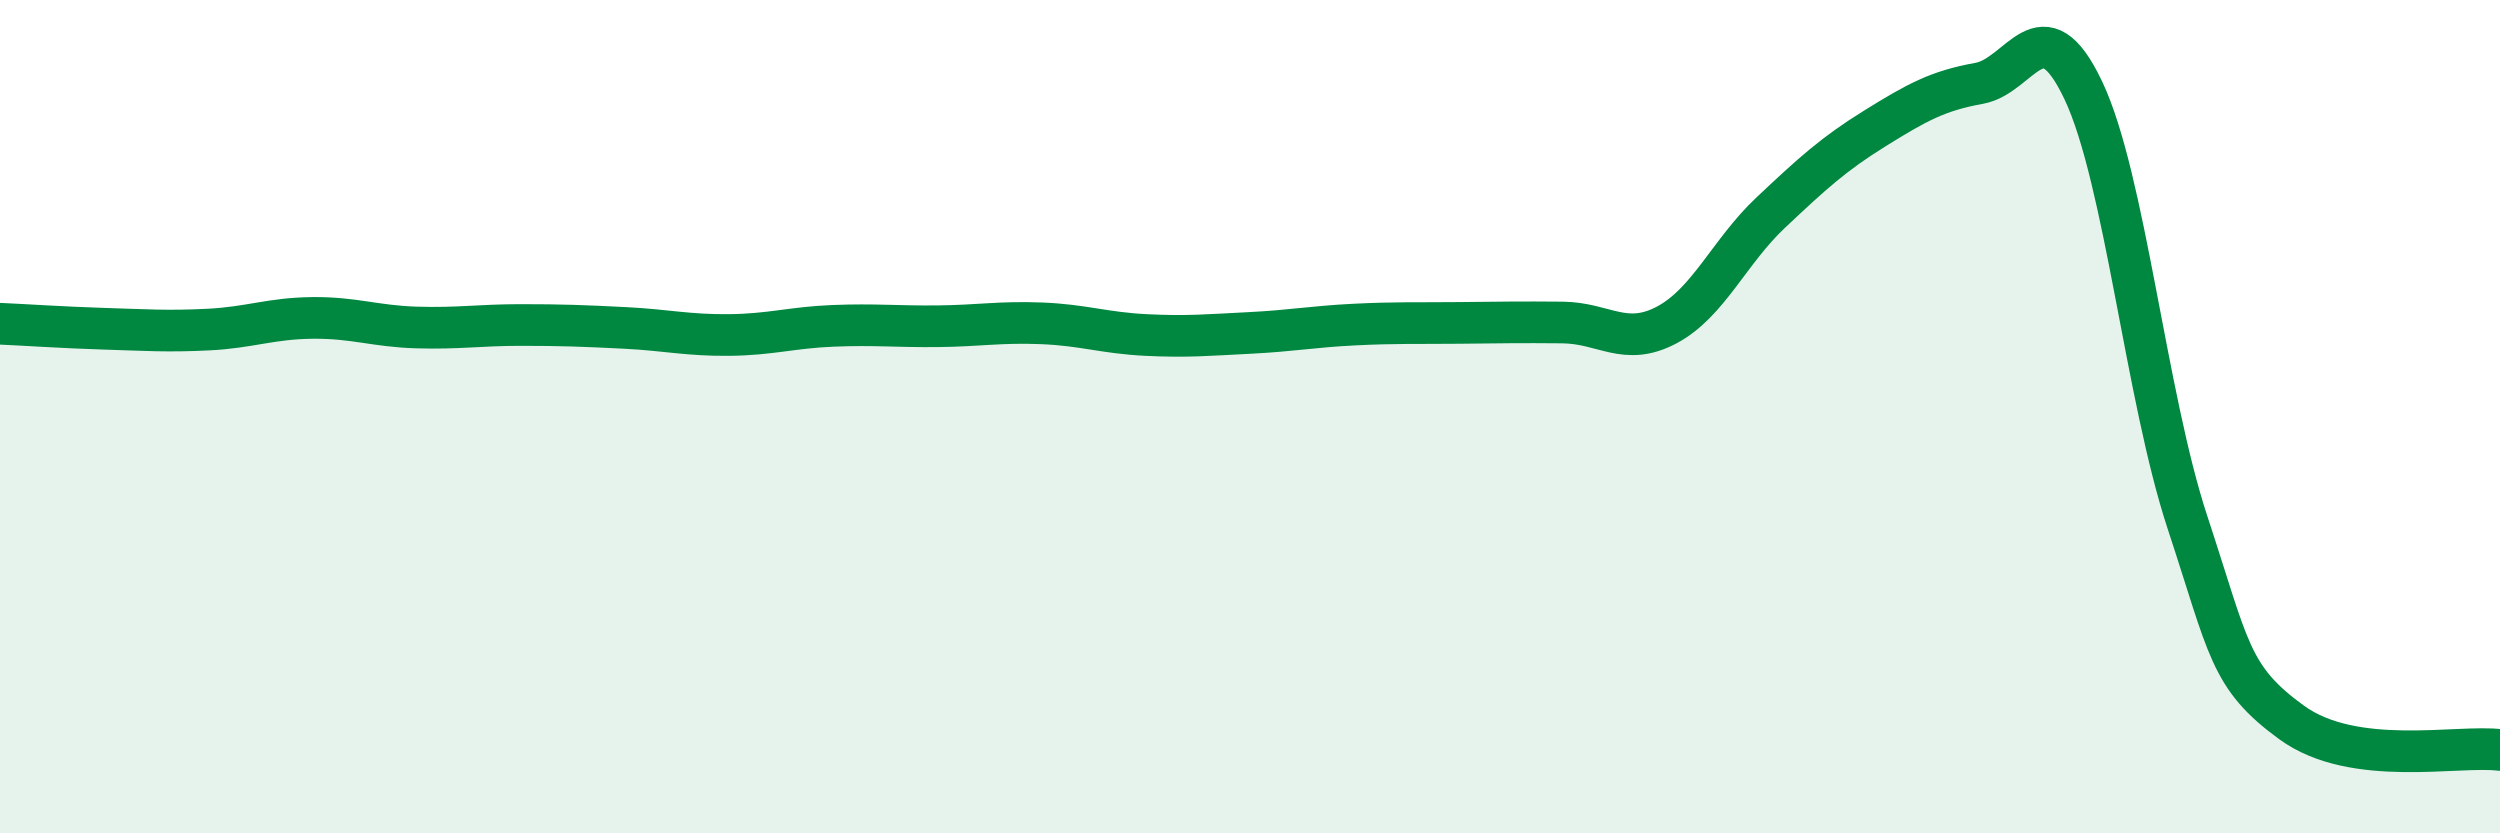 
    <svg width="60" height="20" viewBox="0 0 60 20" xmlns="http://www.w3.org/2000/svg">
      <path
        d="M 0,7.77 C 0.5,7.79 1.5,7.86 2.5,7.89 C 3.5,7.92 4,7.96 5,7.91 C 6,7.86 6.5,7.64 7.5,7.63 C 8.5,7.62 9,7.83 10,7.86 C 11,7.89 11.5,7.8 12.5,7.8 C 13.5,7.8 14,7.82 15,7.87 C 16,7.92 16.5,8.05 17.5,8.04 C 18.5,8.03 19,7.86 20,7.82 C 21,7.78 21.5,7.84 22.5,7.83 C 23.5,7.82 24,7.72 25,7.76 C 26,7.8 26.5,7.99 27.5,8.04 C 28.5,8.09 29,8.04 30,7.99 C 31,7.94 31.5,7.84 32.5,7.79 C 33.5,7.74 34,7.76 35,7.75 C 36,7.74 36.5,7.73 37.5,7.74 C 38.5,7.75 39,8.33 40,7.8 C 41,7.27 41.5,6.04 42.5,5.1 C 43.5,4.16 44,3.7 45,3.08 C 46,2.46 46.5,2.18 47.5,2 C 48.5,1.82 49,0.06 50,2.17 C 51,4.28 51.5,9.51 52.5,12.54 C 53.5,15.57 53.5,16.25 55,17.34 C 56.5,18.43 59,17.87 60,18L60 20L0 20Z"
        fill="#008740"
        opacity="0.1"
        stroke-linecap="round"
        stroke-linejoin="round"
      />
      <path
        d="M 0,7.77 C 0.5,7.79 1.5,7.86 2.5,7.89 C 3.5,7.92 4,7.96 5,7.91 C 6,7.86 6.5,7.64 7.5,7.63 C 8.5,7.62 9,7.83 10,7.86 C 11,7.89 11.5,7.8 12.5,7.8 C 13.5,7.8 14,7.82 15,7.87 C 16,7.92 16.5,8.05 17.5,8.04 C 18.5,8.03 19,7.86 20,7.82 C 21,7.78 21.5,7.84 22.5,7.83 C 23.5,7.82 24,7.72 25,7.76 C 26,7.8 26.5,7.99 27.5,8.04 C 28.5,8.09 29,8.04 30,7.99 C 31,7.94 31.5,7.84 32.5,7.79 C 33.5,7.74 34,7.76 35,7.75 C 36,7.74 36.5,7.73 37.5,7.74 C 38.5,7.75 39,8.33 40,7.8 C 41,7.27 41.5,6.04 42.5,5.1 C 43.5,4.16 44,3.7 45,3.08 C 46,2.46 46.5,2.18 47.5,2 C 48.5,1.82 49,0.06 50,2.17 C 51,4.28 51.5,9.51 52.5,12.54 C 53.5,15.57 53.5,16.25 55,17.34 C 56.5,18.43 59,17.87 60,18"
        stroke="#008740"
        stroke-width="1"
        fill="none"
        stroke-linecap="round"
        stroke-linejoin="round"
      />
    </svg>
  